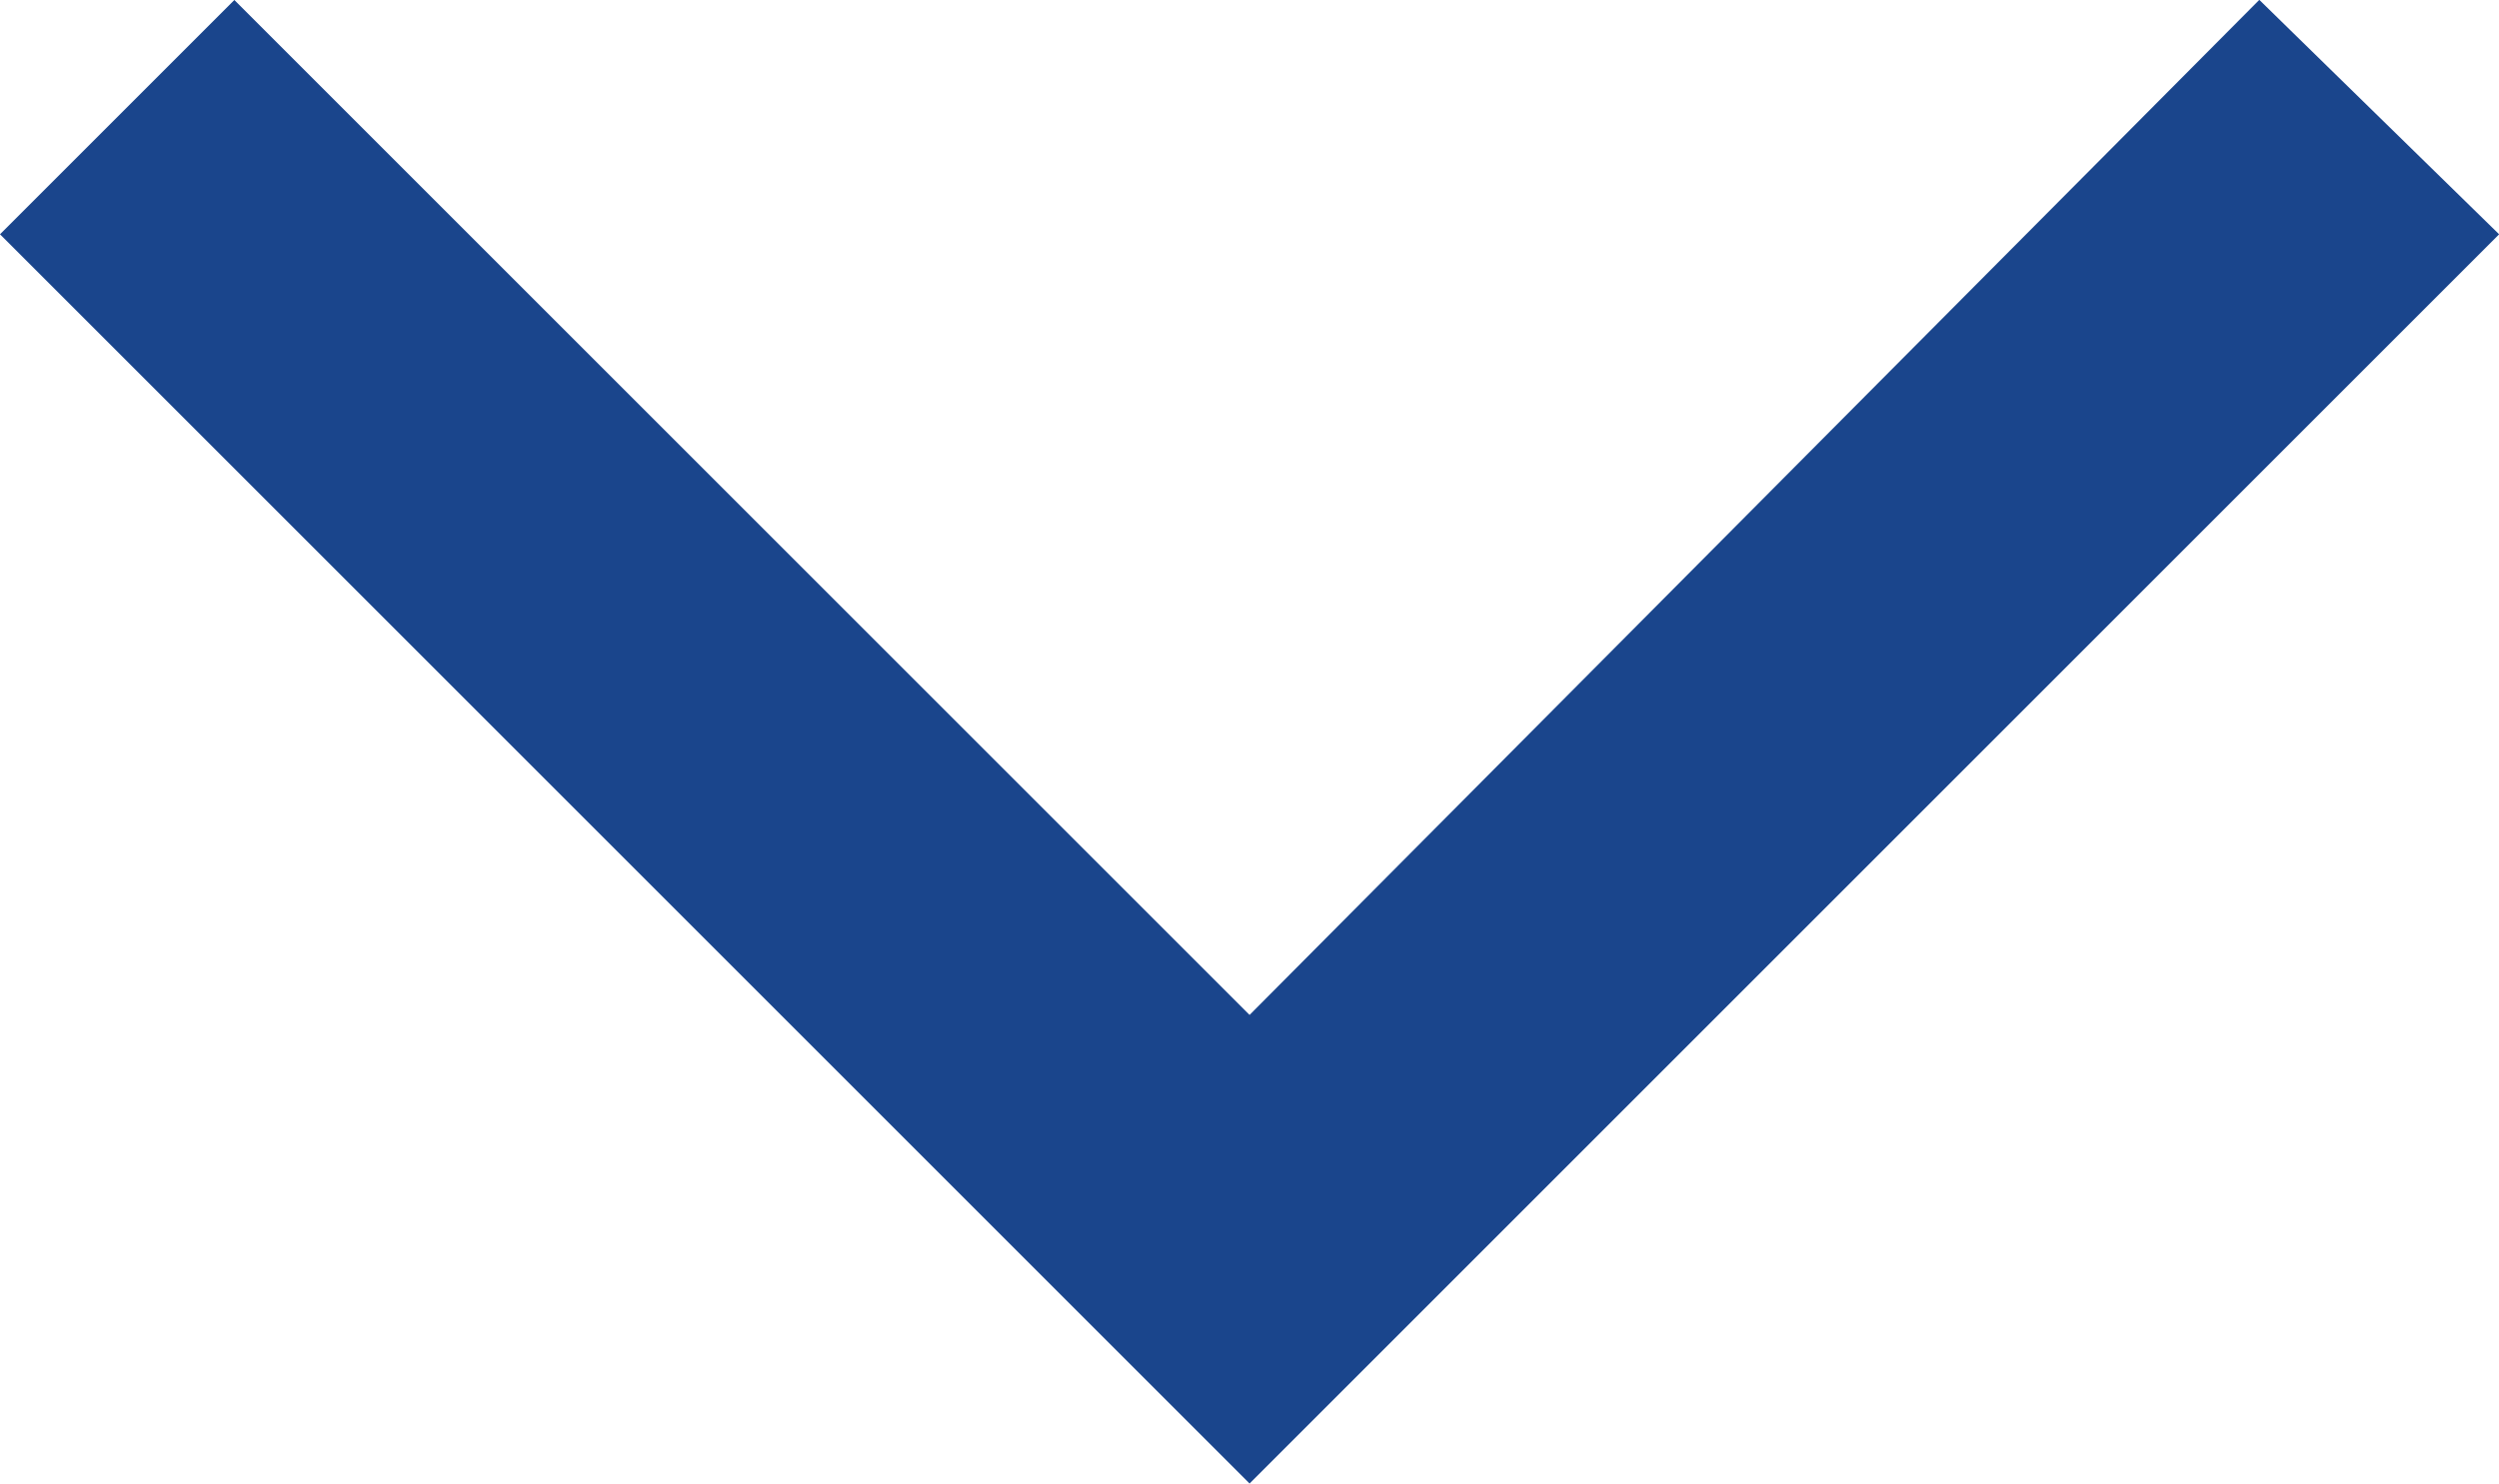 <svg xmlns="http://www.w3.org/2000/svg" width="17.839" height="10.593" viewBox="0 0 17.839 10.593">
  <path id="flecha_1" data-name="flecha 1" d="M0,8.92l8.92,8.92,1.674-1.712L3.346,8.92l7.247-7.247L8.92,0Z" transform="translate(0 10.593) rotate(-90)" fill="#1a458c" fill-rule="evenodd"/>
</svg>
